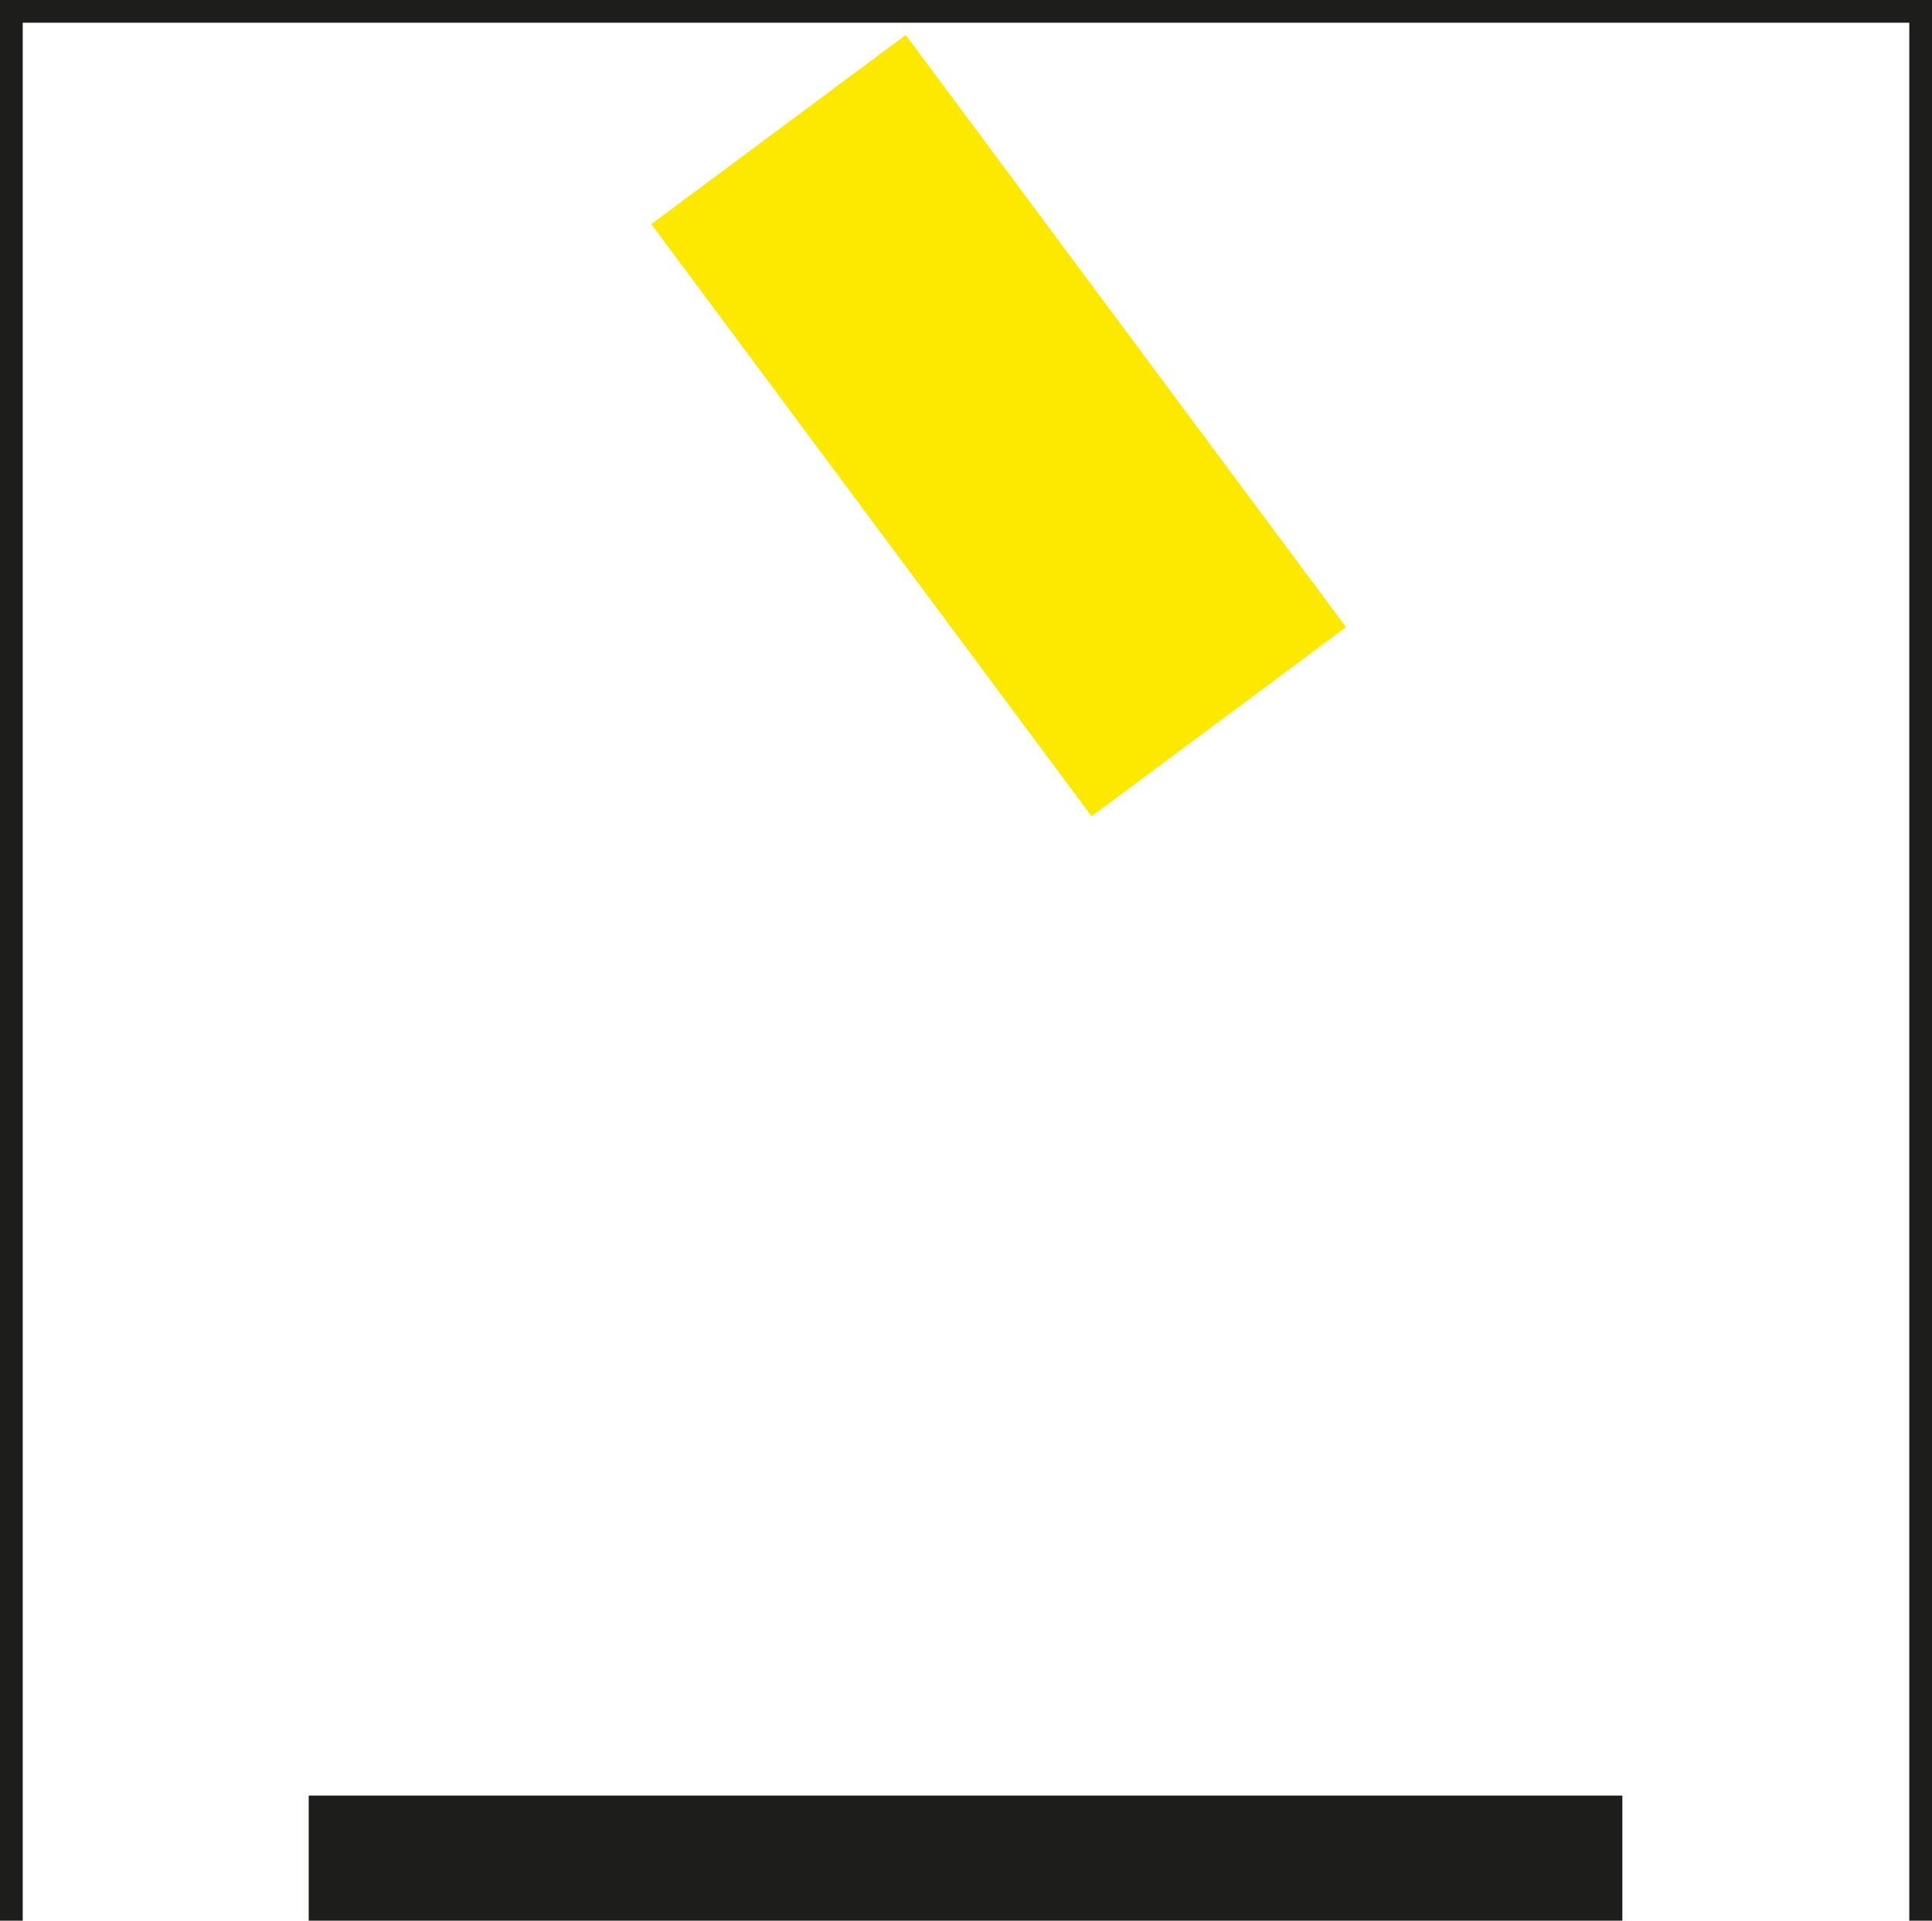 <?xml version="1.0" encoding="UTF-8"?><svg id="Livello_2" xmlns="http://www.w3.org/2000/svg" viewBox="0 0 20.84 20.72"><defs><style>.cls-1{fill:none;stroke:#1d1d1b;stroke-miterlimit:10;stroke-width:.25px;}.cls-2{fill:#fde900;}.cls-2,.cls-3{stroke-width:0px;}.cls-3{fill:#1d1d1b;}</style></defs><g id="Livello_1-2"><rect class="cls-3" x="3.33" y="19.37" width="14.17" height="1.35"/><rect class="cls-2" x="6.79" y="2.88" width="7.96" height="3.42" transform="translate(8.03 -6.79) rotate(53.37)"/><polyline class="cls-1" points="20.72 20.72 20.72 .12 .12 .12 .12 20.72"/></g></svg>